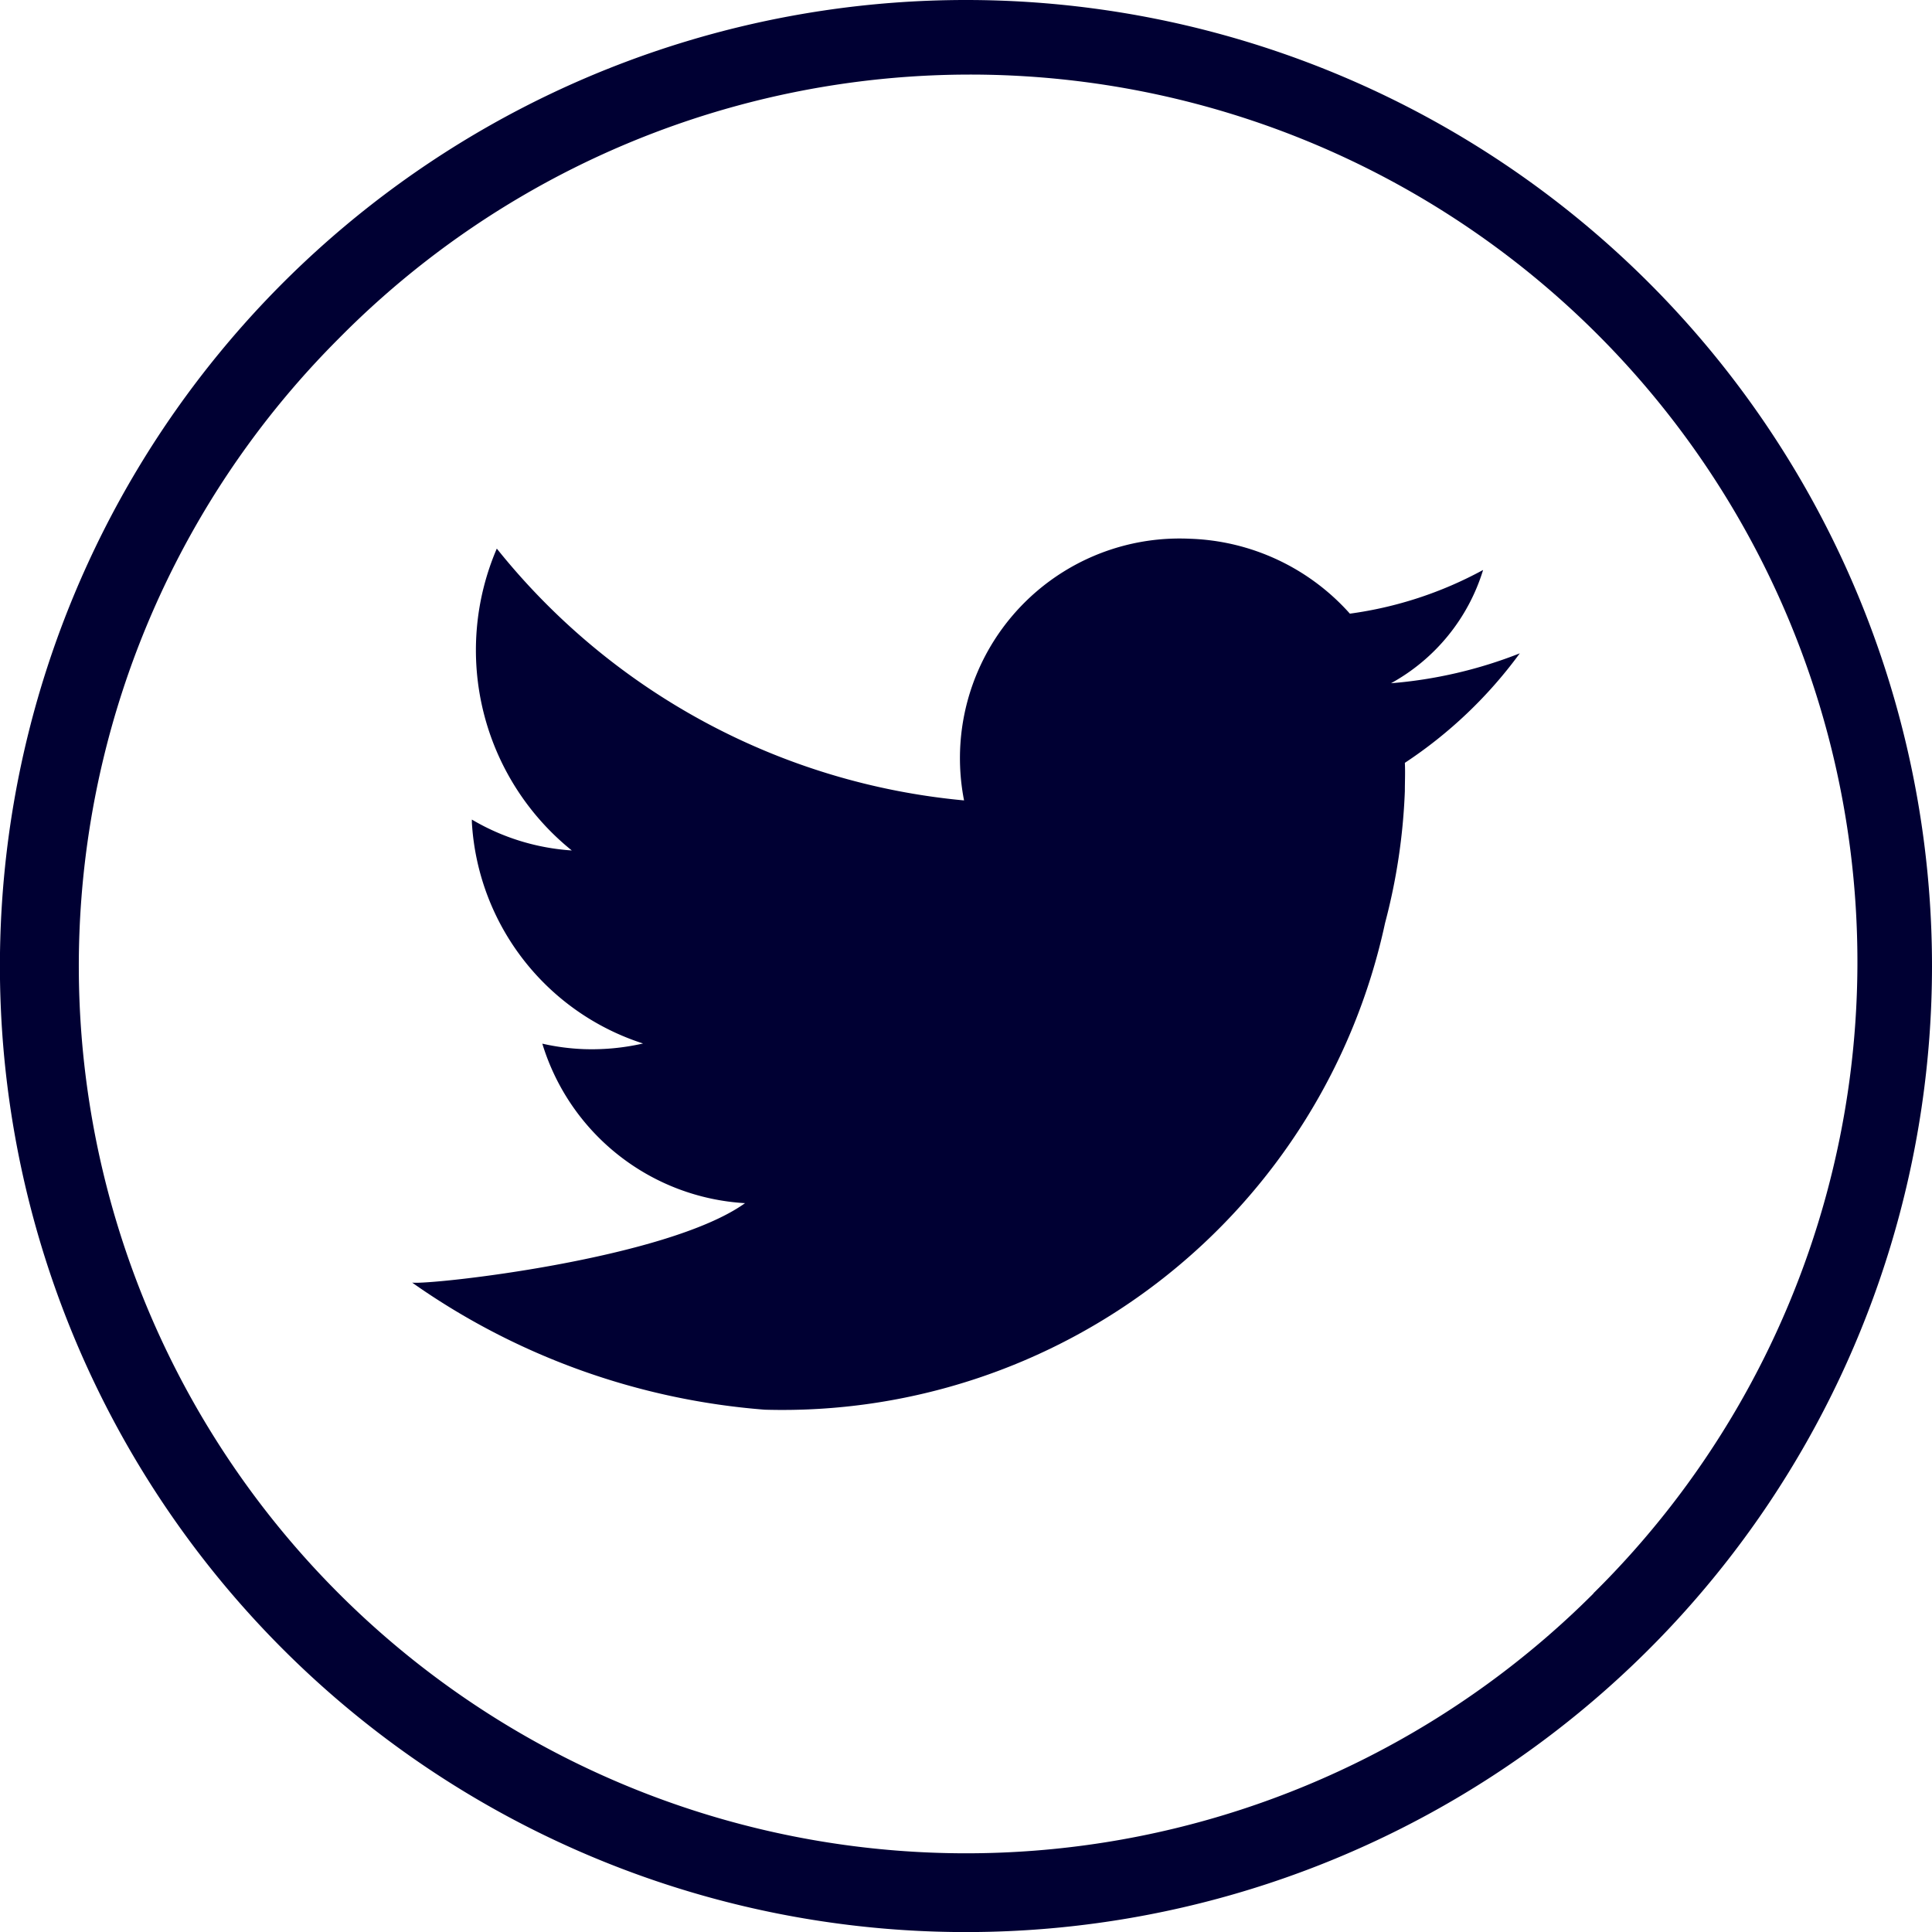 <svg id="Group_18" data-name="Group 18" xmlns="http://www.w3.org/2000/svg" xmlns:xlink="http://www.w3.org/1999/xlink" width="24.321" height="24.321" viewBox="0 0 24.321 24.321">
  <defs>
    <clipPath id="clip-path">
      <rect id="Rectangle_34" data-name="Rectangle 34" width="24.321" height="24.321" fill="#003"/>
    </clipPath>
  </defs>
  <g id="Group_17" data-name="Group 17" clip-path="url(#clip-path)">
    <path id="Path_21" data-name="Path 21" d="M12.161,0h0A12.161,12.161,0,1,0,24.321,12.161,12.161,12.161,0,0,0,12.161,0m7.9,20.058A11.169,11.169,0,1,1,4.263,4.263,11.169,11.169,0,1,1,20.058,20.058" fill="#003"/>
    <path id="Path_22" data-name="Path 22" d="M41.4,37.357a5.662,5.662,0,0,1-1.625.378,2.443,2.443,0,0,0,1.159-1.426,4.873,4.873,0,0,1-1.677.55,2.819,2.819,0,0,0-2.015-.943A2.765,2.765,0,0,0,34.4,39.21a8.541,8.541,0,0,1-5.882-3.17,3.238,3.238,0,0,0,.944,3.8,2.833,2.833,0,0,1-1.258-.389v.034a3.114,3.114,0,0,0,2.155,2.785,2.9,2.9,0,0,1-.743.071,2.822,2.822,0,0,1-.525-.069,2.84,2.84,0,0,0,2.552,2.008c-.986.707-3.972,1.032-4.191,1a8.9,8.9,0,0,0,4.44,1.6A7.761,7.761,0,0,0,39.7,40.753a7.59,7.59,0,0,0,.249-1.659c0-.119.006-.239,0-.357a5.64,5.64,0,0,0,1.448-1.38" transform="translate(-22.264 -29.134)" fill="#003"/>
  </g>
</svg>
